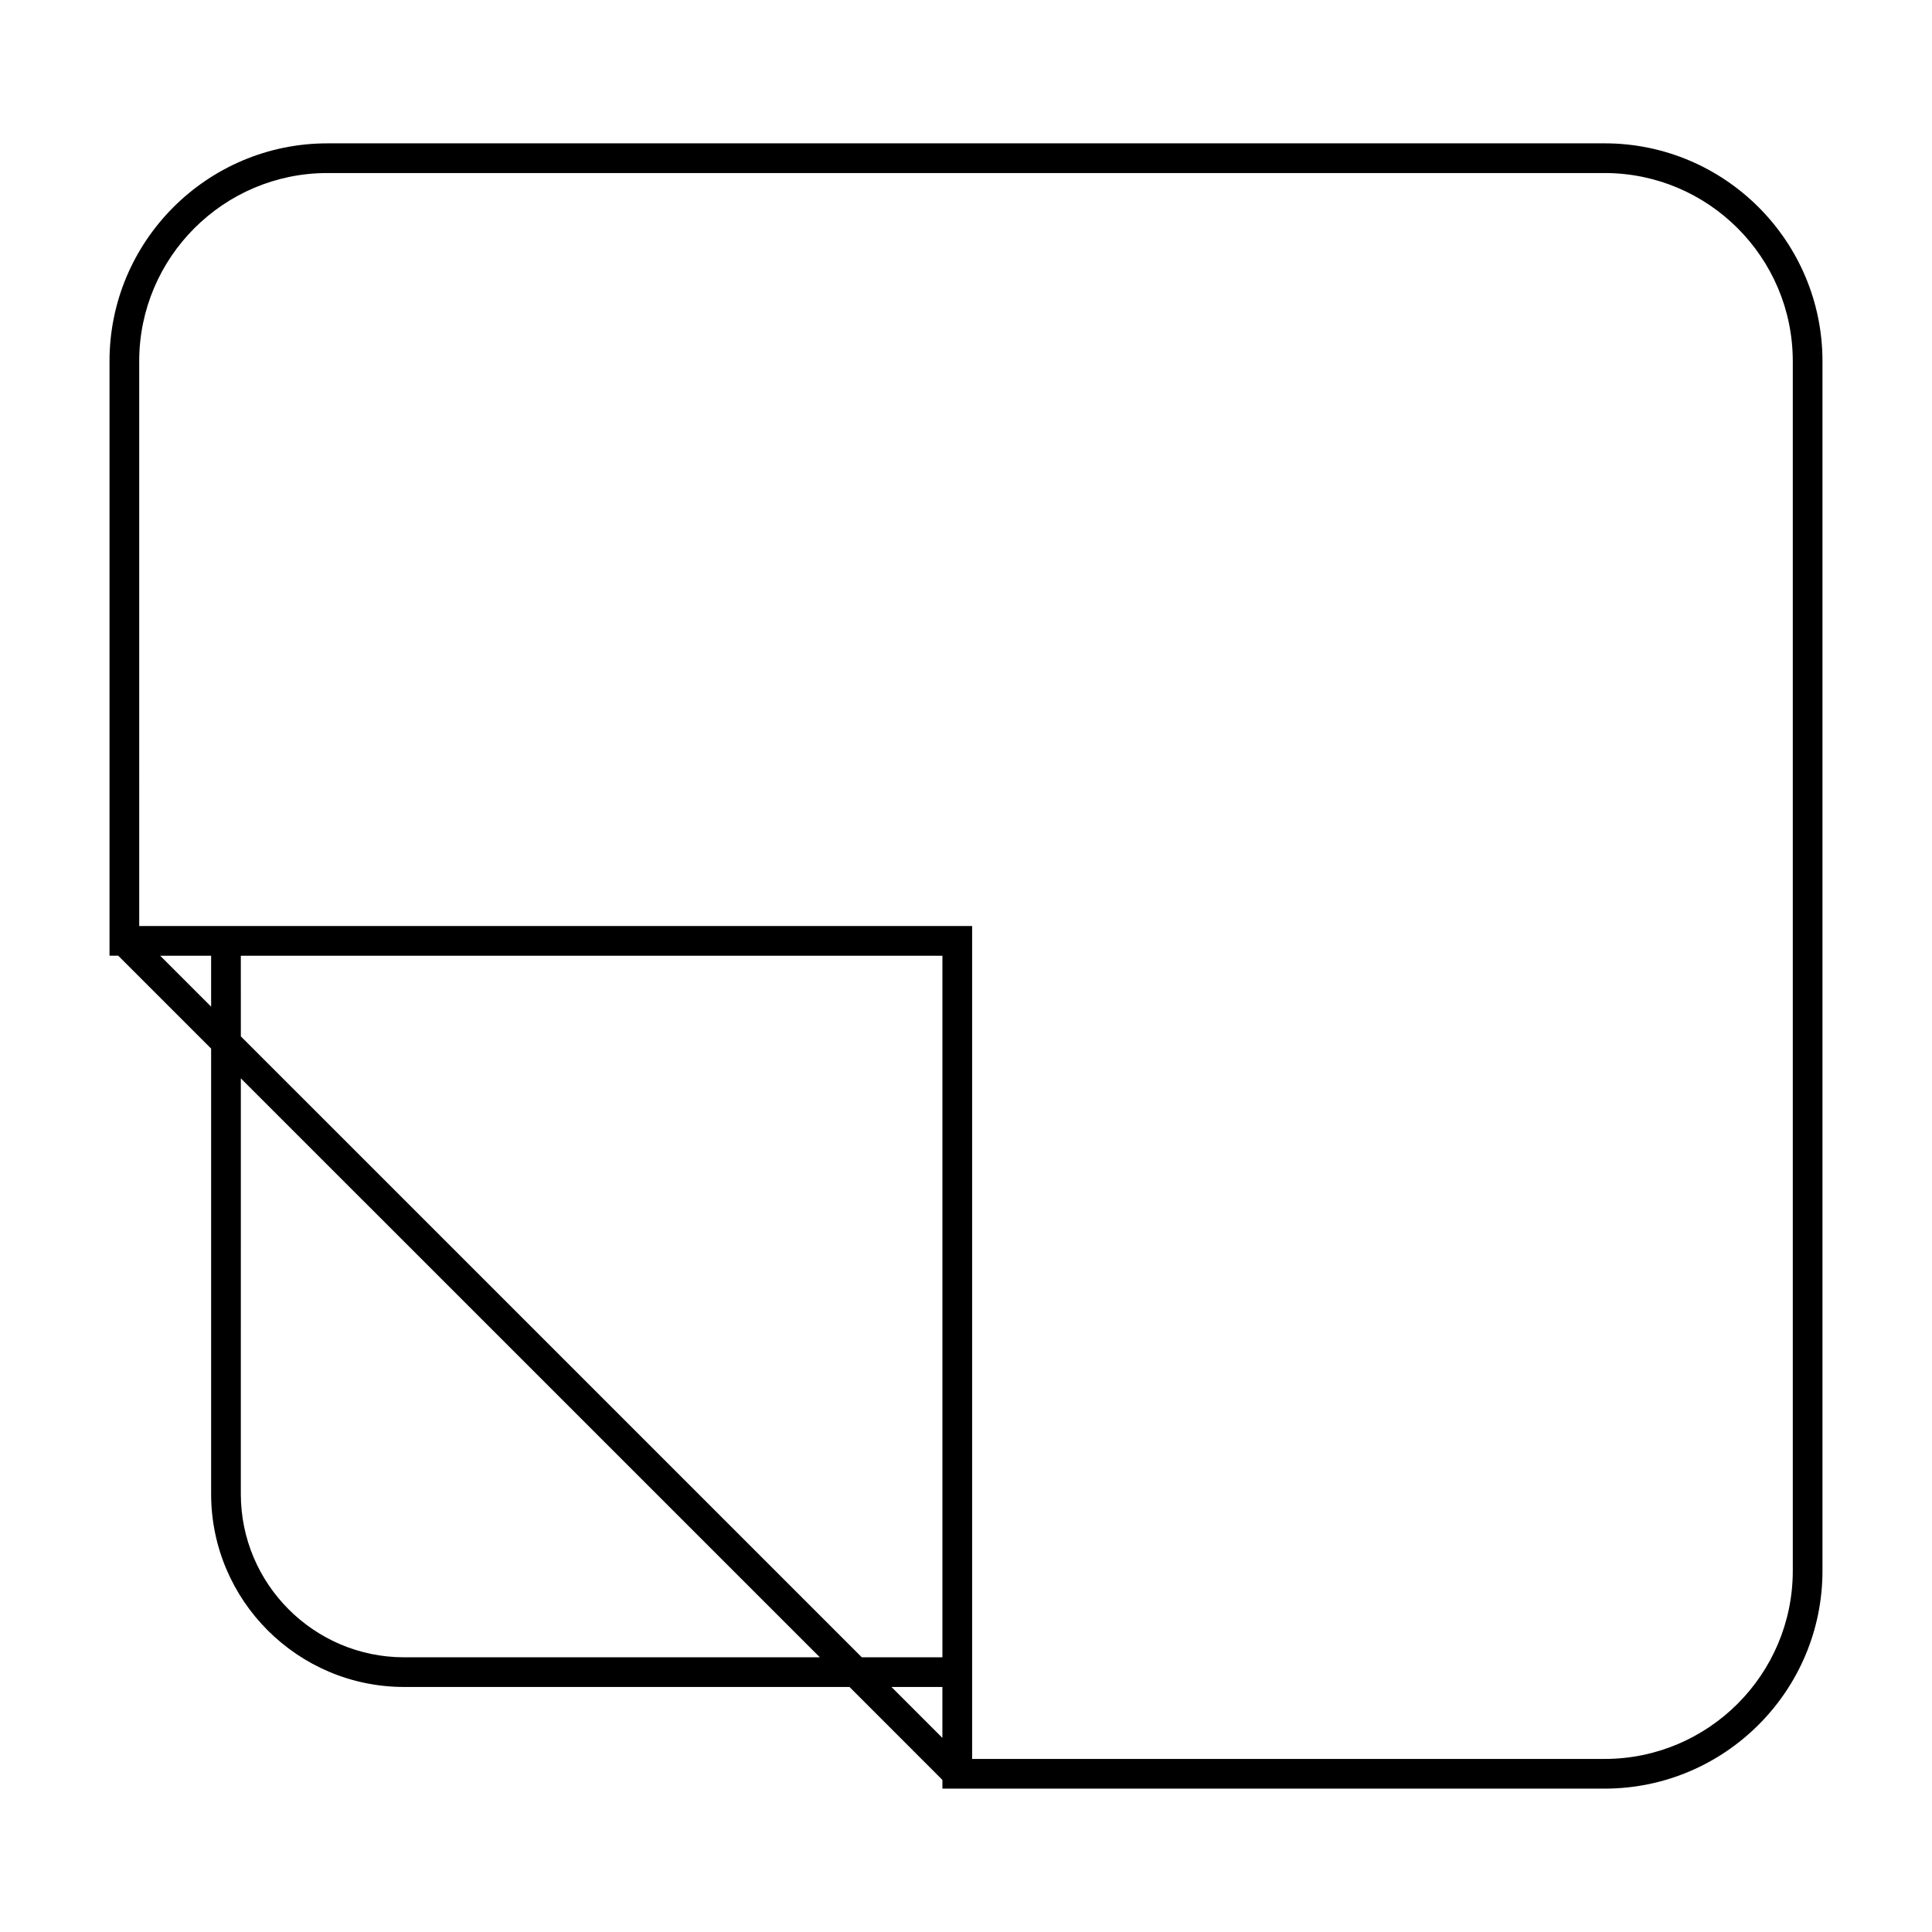 <?xml version="1.0" encoding="UTF-8"?>
<!-- Uploaded to: SVG Repo, www.svgrepo.com, Generator: SVG Repo Mixer Tools -->
<svg fill="#000000" width="800px" height="800px" version="1.1" viewBox="144 144 512 512" xmlns="http://www.w3.org/2000/svg">
 <path d="m393.75 615.7v2.305h175.49c31.836 0 57.734-25.898 57.734-57.734v-320.55c0-31.836-25.898-57.734-57.734-57.734l-338.49 0.004c-31.832 0-57.73 25.898-57.73 57.73v157.55h2.305l24.625 24.625v118.02c0 28.203 22.945 51.148 51.152 51.148h118.02zm-185.93-218.42h185.93v185.92h-21.363l-164.56-164.55zm172.43 193.79h13.492v13.492zm-199.36-351.35c0-27.496 22.367-49.863 49.863-49.863h338.49c27.496 0 49.863 22.367 49.863 49.863v320.55c0 27.496-22.367 49.863-49.863 49.863h-167.62v-220.73h-220.73zm5.566 157.56h13.492v13.492zm64.645 185.92c-23.867 0-43.281-19.414-43.281-43.273l0.004-110.15 153.43 153.42z"/>
</svg>